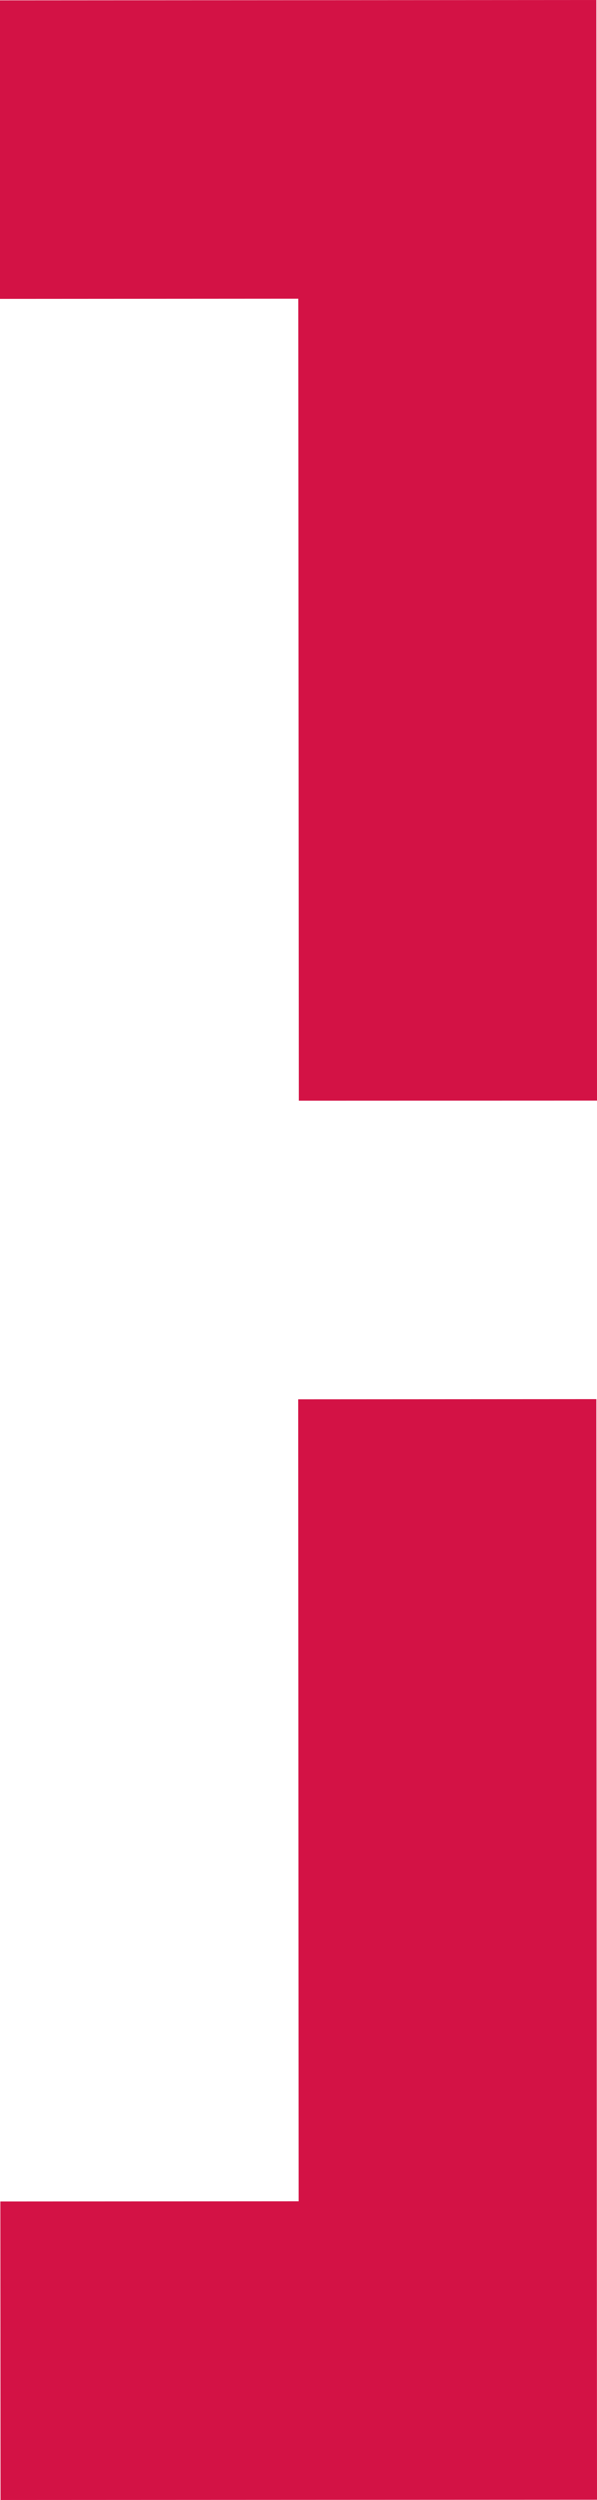 <svg id="Layer_1" data-name="Layer 1" xmlns="http://www.w3.org/2000/svg" viewBox="0 0 65.65 274.6"><defs><style>.cls-1{fill:#d31245;}</style></defs><polygon class="cls-1" points="32.86 120.9 32.8 32.81 0 32.83 0 0.04 65.58 0 65.6 32.8 65.65 120.89 32.86 120.9 32.86 120.9"/><polygon class="cls-1" points="32.79 153.7 32.84 241.79 0.04 241.81 0.06 274.6 65.65 274.57 65.63 241.78 65.58 153.68 32.79 153.7 32.79 153.7"/></svg>